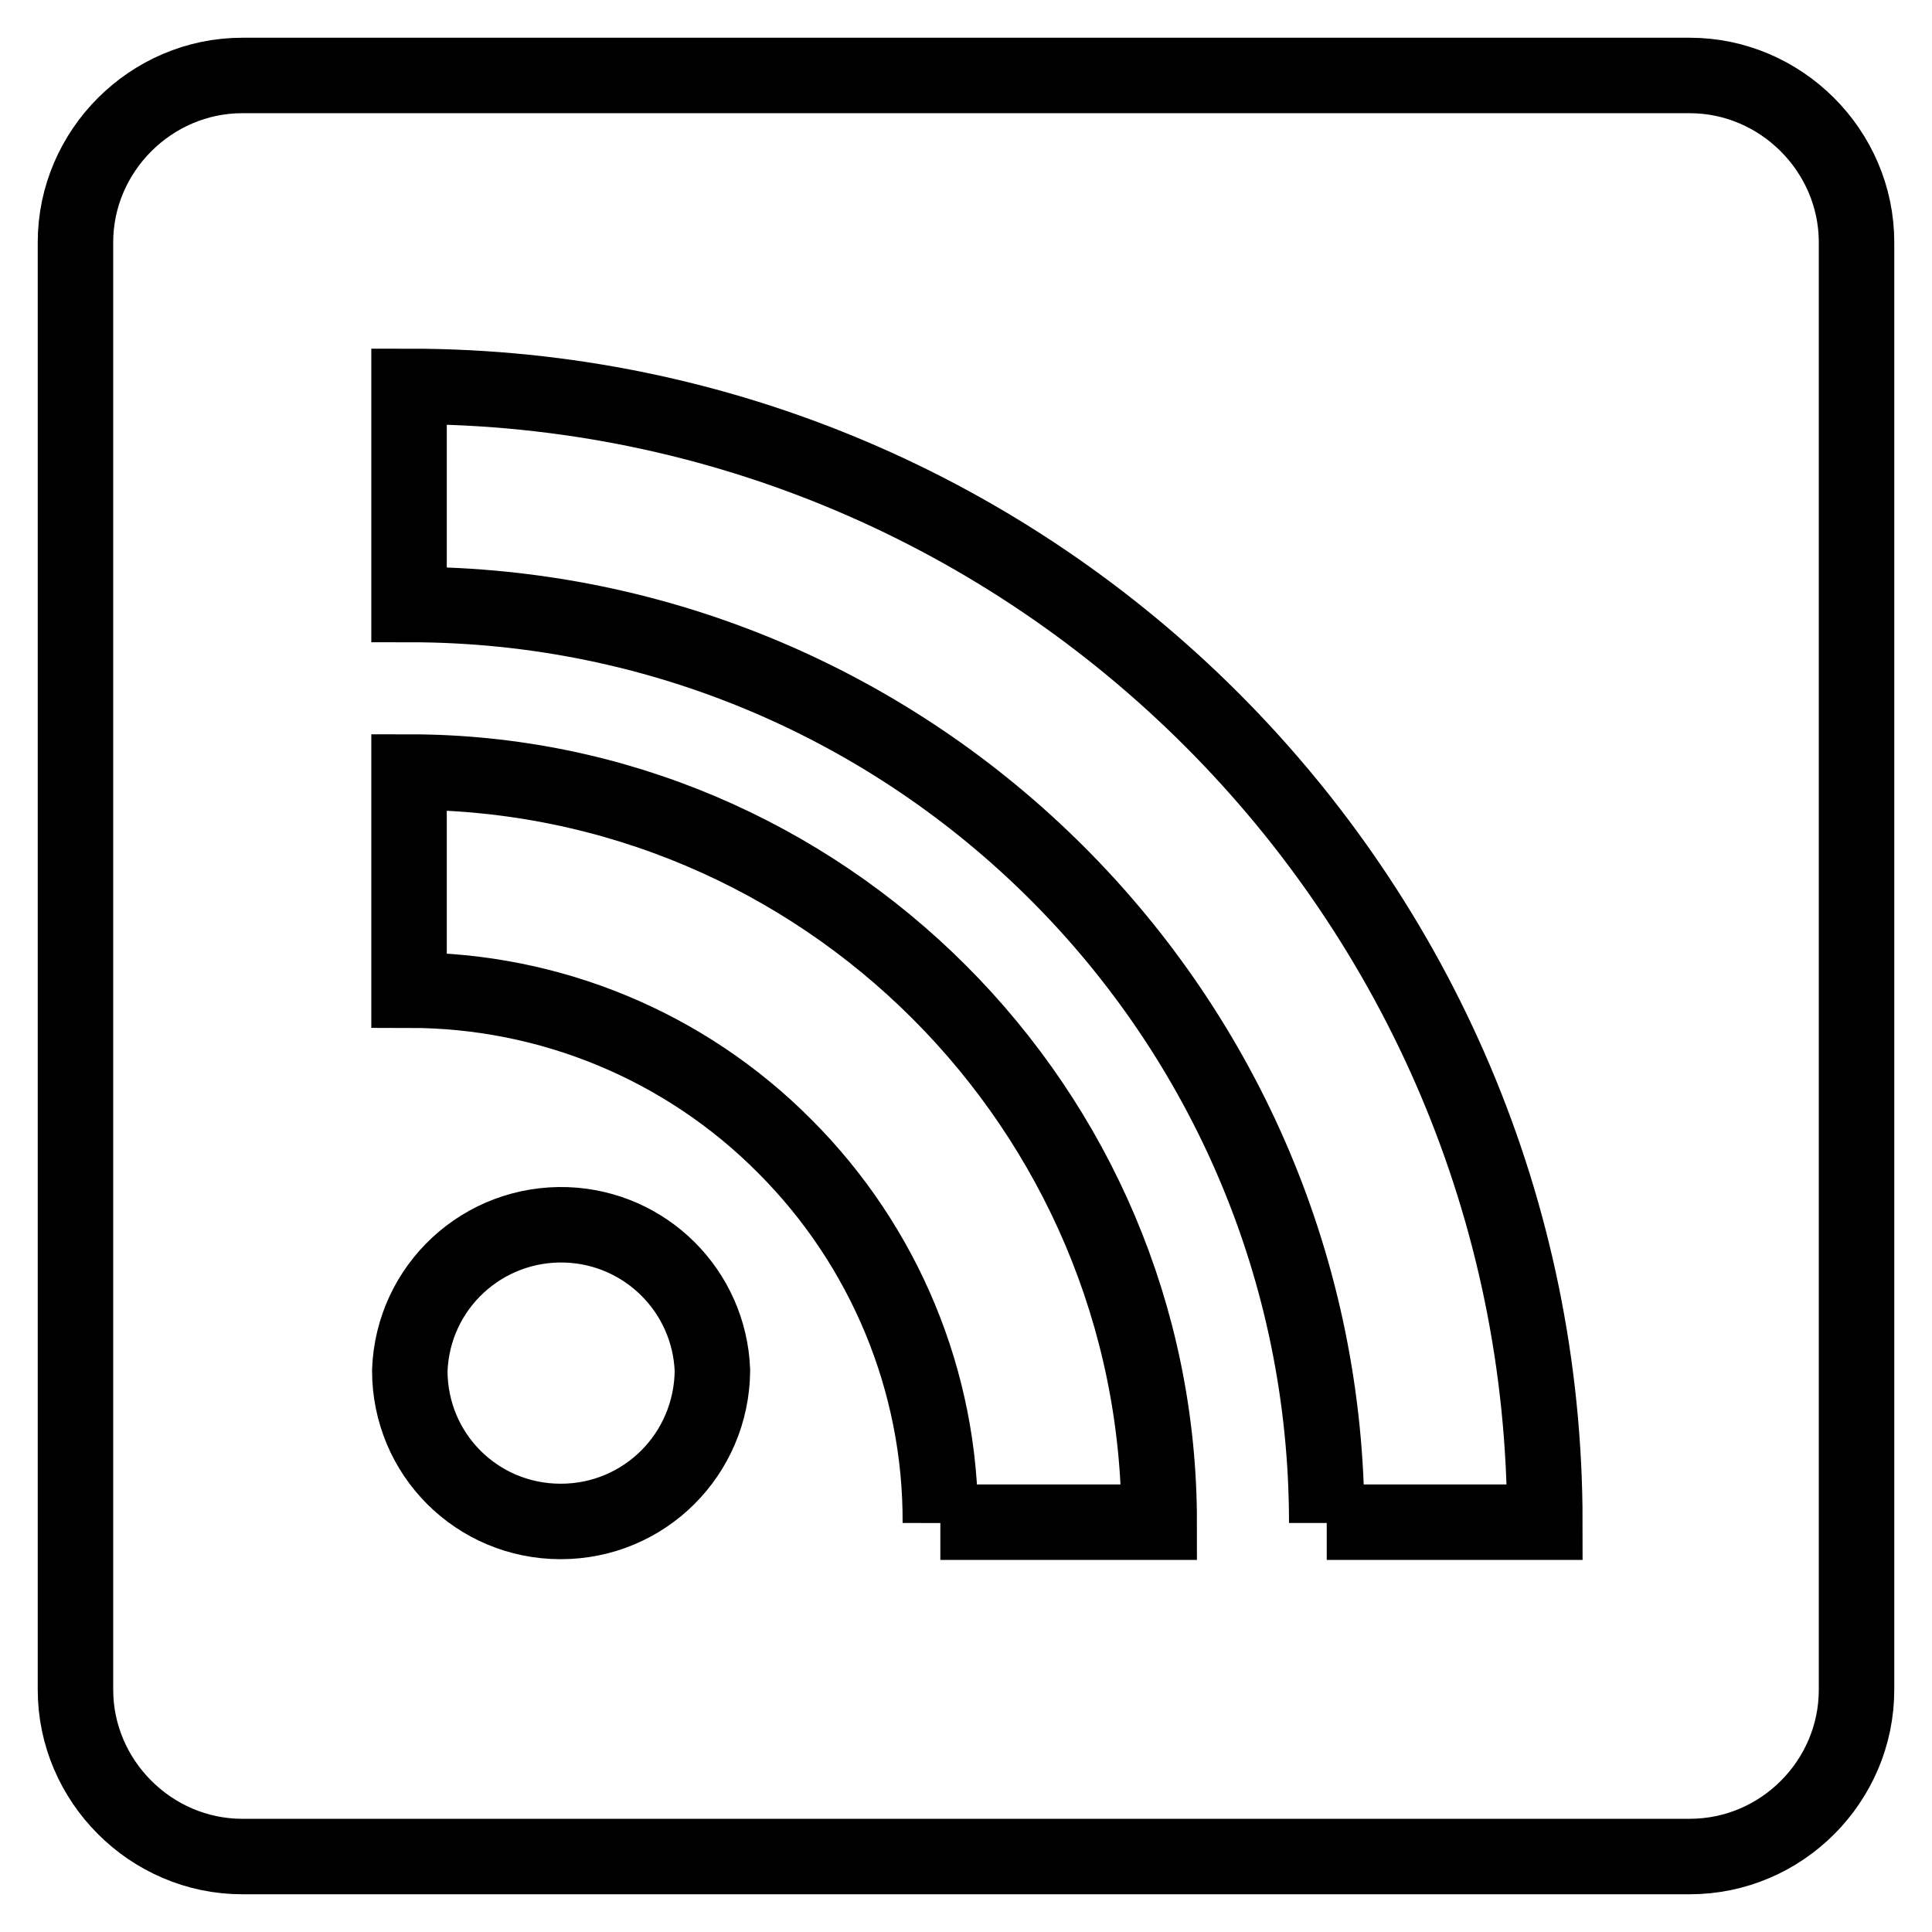 <?xml version="1.0" encoding="utf-8"?>
<!-- Svg Vector Icons : http://www.onlinewebfonts.com/icon -->
<!DOCTYPE svg PUBLIC "-//W3C//DTD SVG 1.1//EN" "http://www.w3.org/Graphics/SVG/1.1/DTD/svg11.dtd">
<svg version="1.1" xmlns="http://www.w3.org/2000/svg" xmlns:xlink="http://www.w3.org/1999/xlink" x="0px" y="0px" viewBox="0 0 256 256" enable-background="new 0 0 256 256" xml:space="preserve">
<g> <path stroke-width="10" fill-opacity="0" stroke="#000000"  d="M223.9,10H32.1C20,10,10,20,10,32.1v191.8C10,236,20,246,32.1,246h191.8c12.2,0,22.1-10,22.1-22.1V32.1 C246,20,236,10,223.9,10z M74.3,201.6c-11.1,0-20-8.9-20-20c0.4-11.1,9.7-19.7,20.8-19.3c10.5,0.4,18.9,8.8,19.3,19.3 C94.3,192.7,85.4,201.6,74.3,201.6z M124.6,201.8c0.1-18.7-7.4-36.7-20.6-49.9c-13.2-13.3-31.1-20.7-49.8-20.7v-28.9 c54.8,0,99.4,44.6,99.4,99.4H124.6z M175.8,201.8c0-67.1-54.5-121.7-121.6-121.7V51.2c83,0,150.5,67.6,150.5,150.5H175.8 L175.8,201.8z"/></g>
</svg>